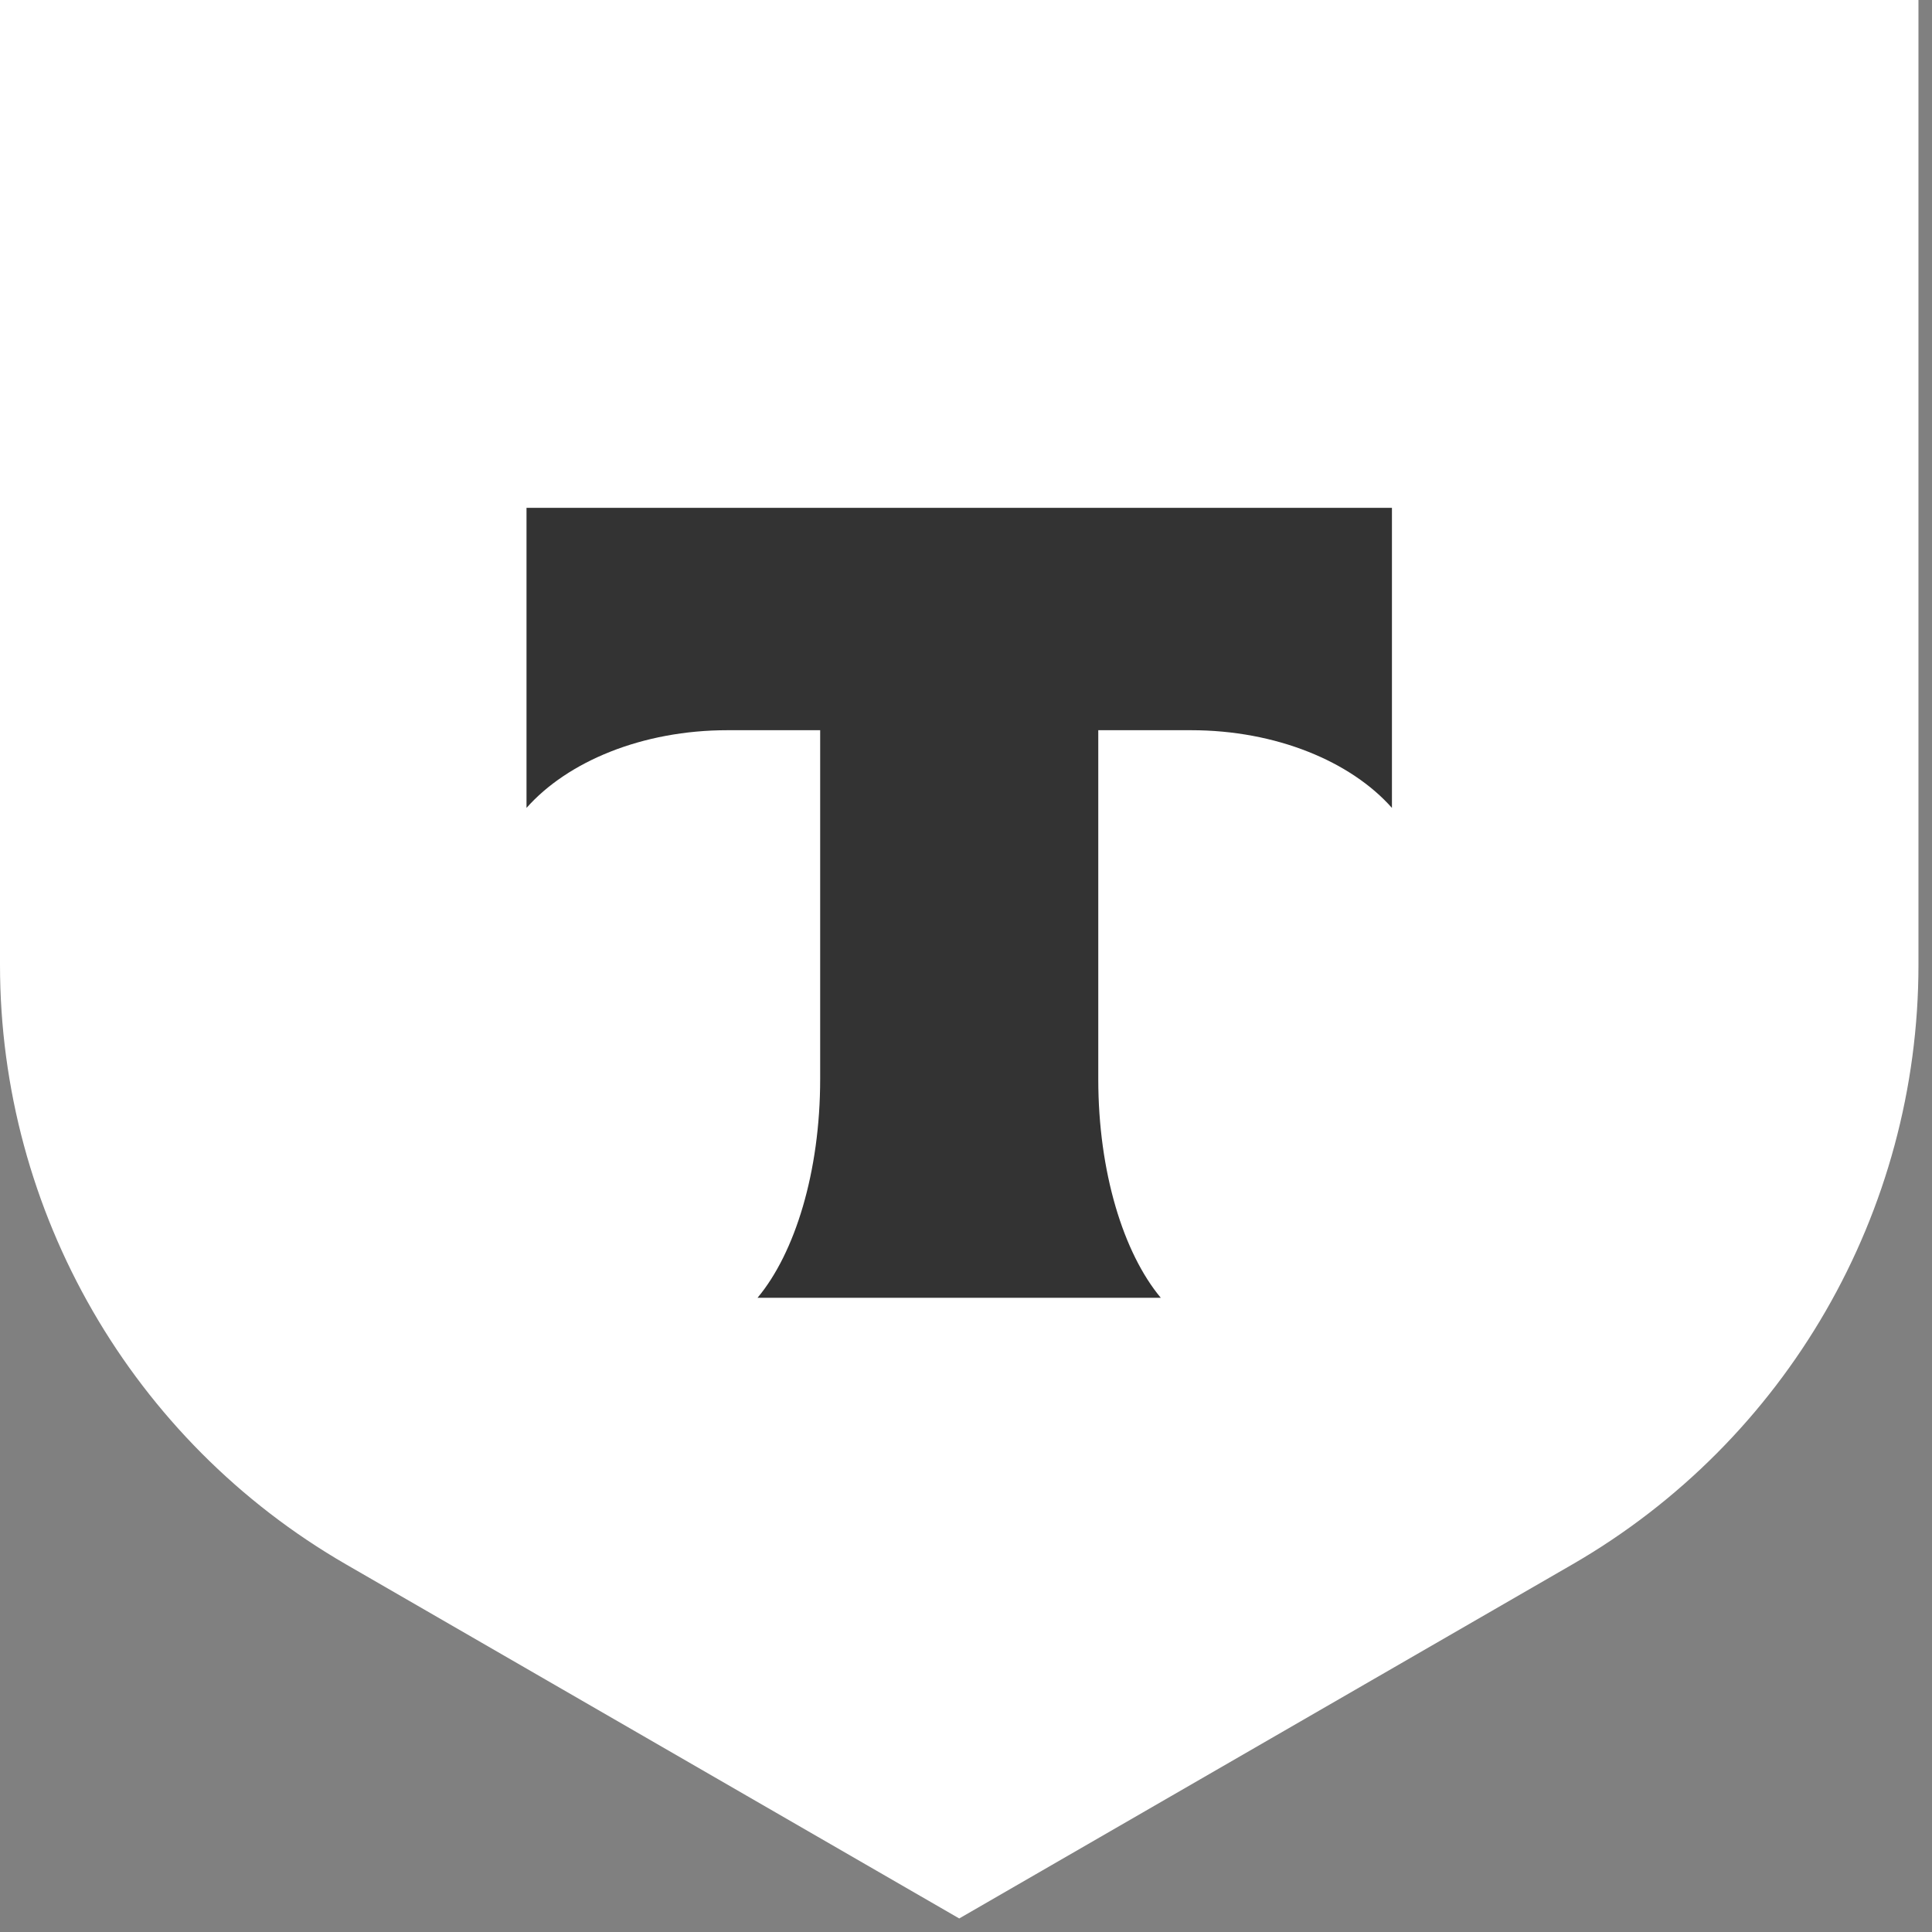 <?xml version="1.0" encoding="UTF-8"?> <svg xmlns="http://www.w3.org/2000/svg" width="133" height="133" viewBox="0 0 133 133" fill="none"><rect x="0" y="0" width="133" height="133" fill="#808080" stroke="none"/><path d="M0 0H132.068V66.42C132.068 83.448 122.984 99.182 108.239 107.697L66.034 132.068L23.829 107.697C9.083 99.182 0 83.448 0 66.42V0Z" fill="white"></path><path fill-rule="evenodd" clip-rule="evenodd" d="M36.245 34.959V55.617C39.07 52.427 44.206 50.268 50.079 50.268H56.461V74.283C56.461 80.672 54.725 86.264 52.149 89.34H79.909C77.338 86.261 75.606 80.676 75.606 74.295V50.268H81.989C87.861 50.268 92.997 52.427 95.822 55.617V34.959H36.245Z" fill="#333333"></path></svg> 